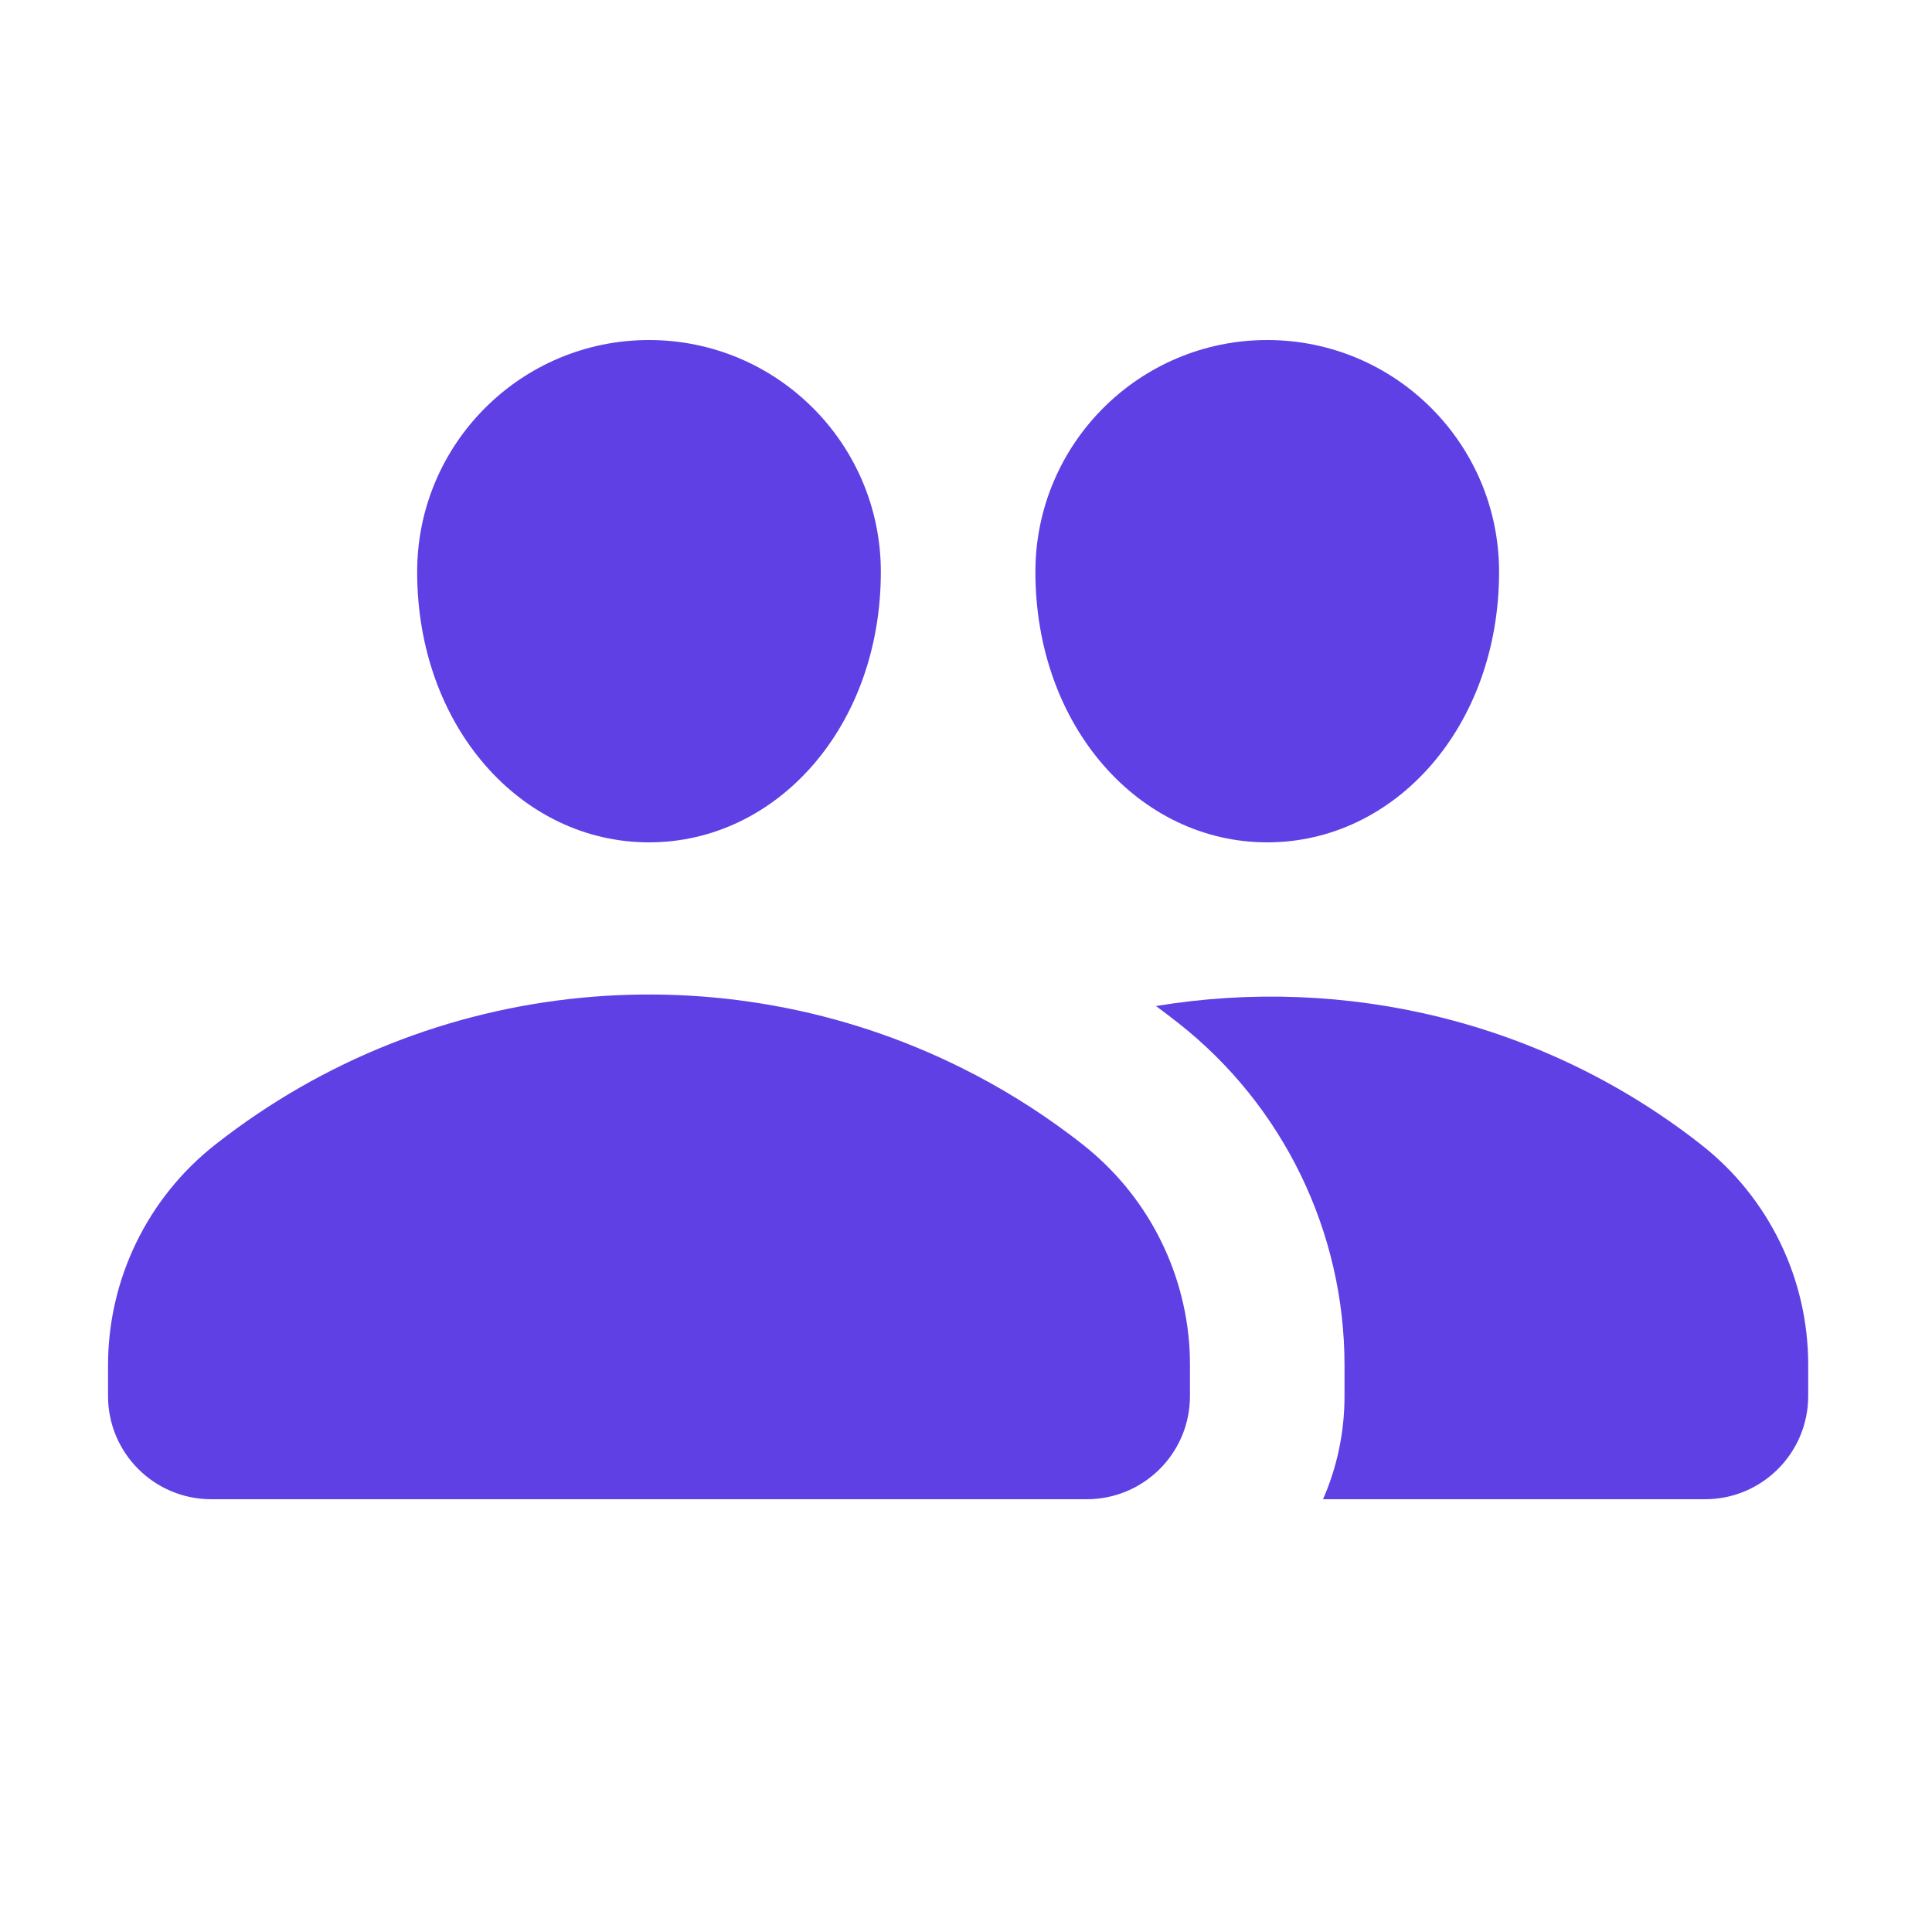 <?xml version="1.0" encoding="UTF-8"?> <svg xmlns="http://www.w3.org/2000/svg" width="25" height="25" viewBox="0 0 25 25" fill="none"> <path d="M11.398 7.4C11.398 9.4 10.055 10.9 8.398 10.9C6.742 10.9 5.398 9.4 5.398 7.4C5.398 5.744 6.742 4.4 8.398 4.4C10.055 4.4 11.398 5.744 11.398 7.4Z" fill="#5F40E5"></path> <path d="M2.787 14.81C1.91 15.498 1.398 16.552 1.398 17.666V18.065C1.398 18.802 1.996 19.4 2.734 19.4H14.063C14.109 19.4 14.154 19.398 14.199 19.393C14.873 19.325 15.398 18.756 15.398 18.065V17.666C15.398 17.597 15.396 17.527 15.393 17.458C15.333 16.421 14.832 15.455 14.01 14.81C13.959 14.769 13.907 14.729 13.855 14.69C13.406 14.353 12.935 14.063 12.446 13.82C9.356 12.28 5.586 12.61 2.787 14.81Z" fill="#5F40E5"></path> <path d="M17.398 17.666V18.065C17.398 18.54 17.299 18.991 17.12 19.4H22.063C22.8 19.4 23.398 18.802 23.398 18.065V17.657C23.398 16.548 22.889 15.5 22.017 14.815C19.973 13.209 17.4 12.615 14.958 13.018C15.055 13.089 15.15 13.162 15.246 13.237C16.605 14.305 17.398 15.938 17.398 17.666Z" fill="#5F40E5"></path> <path d="M16.398 10.9C18.055 10.9 19.398 9.4 19.398 7.4C19.398 5.744 18.055 4.4 16.398 4.4C14.742 4.4 13.398 5.744 13.398 7.4C13.398 9.4 14.742 10.9 16.398 10.9Z" fill="#5F40E5"></path> </svg> 